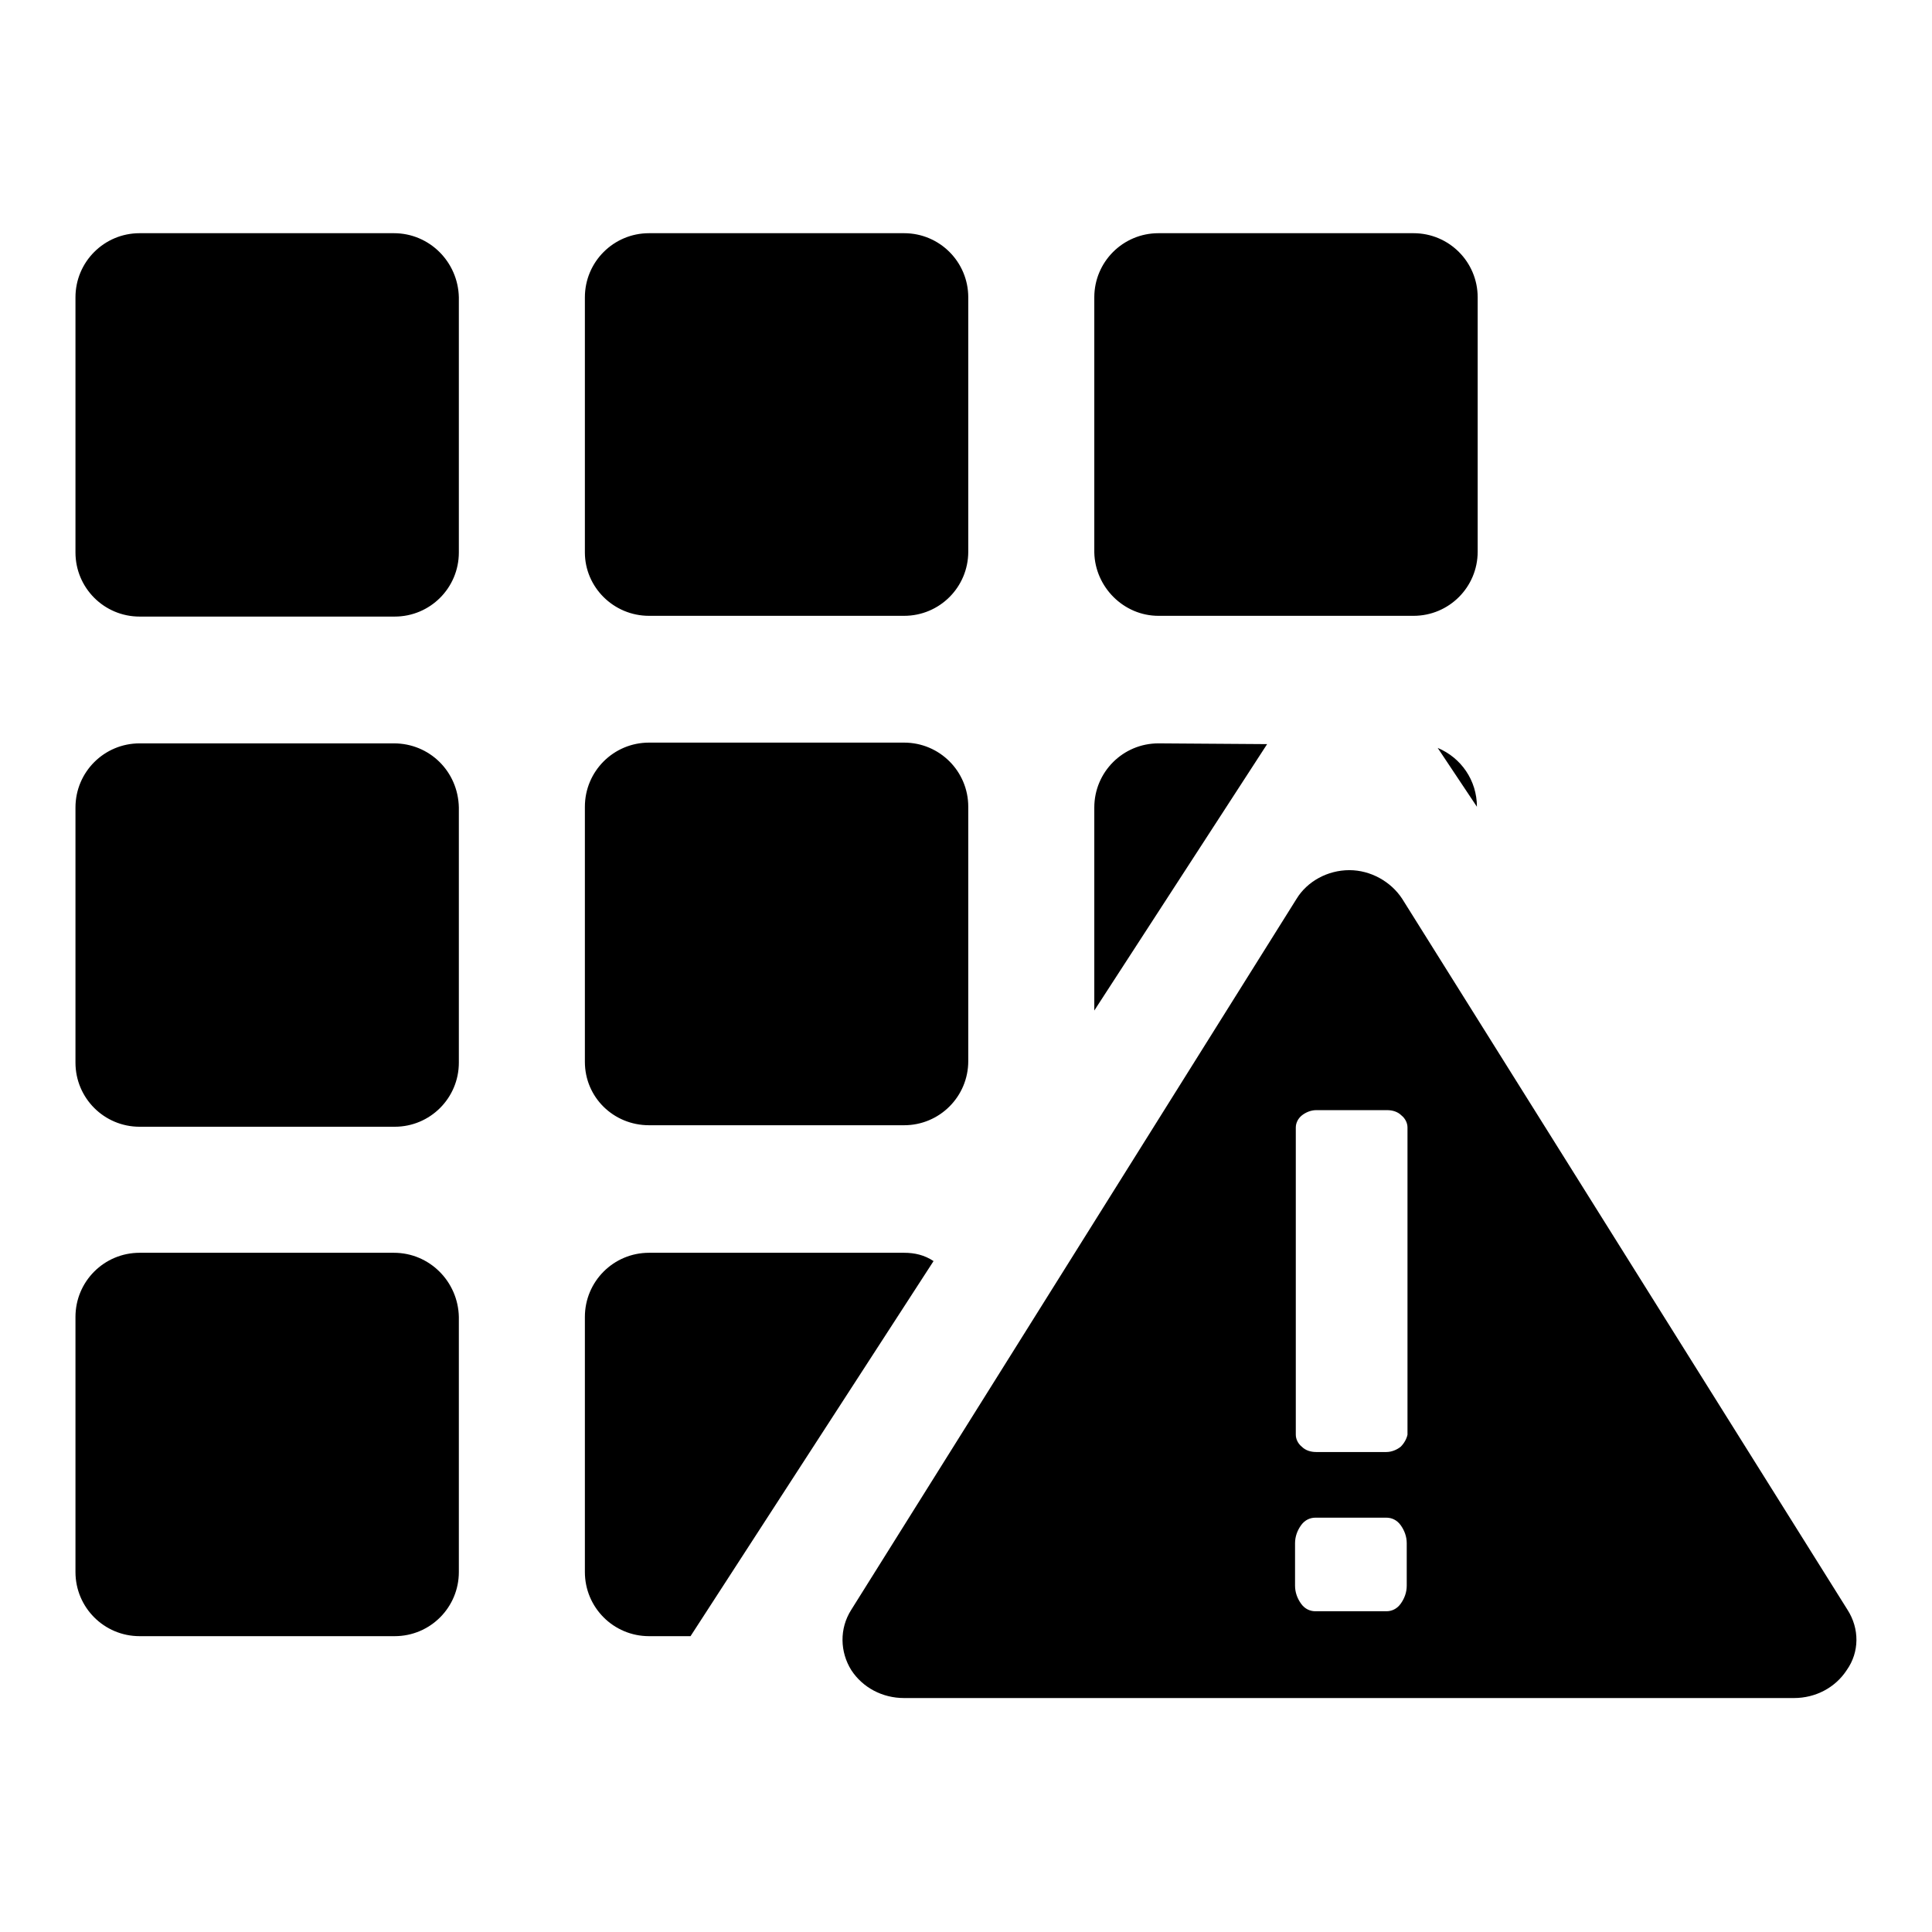<?xml version="1.0" encoding="utf-8"?>
<!-- Svg Vector Icons : http://www.onlinewebfonts.com/icon -->
<!DOCTYPE svg PUBLIC "-//W3C//DTD SVG 1.1//EN" "http://www.w3.org/Graphics/SVG/1.1/DTD/svg11.dtd">
<svg version="1.1" xmlns="http://www.w3.org/2000/svg" xmlns:xlink="http://www.w3.org/1999/xlink" x="0px" y="0px" viewBox="0 0 256 256" enable-background="new 0 0 256 256" xml:space="preserve">
<g><g><path fill="#000000" d="M86,81.6h33.8c4.7,0,8.5-3.8,8.5-8.5V39.4c0-4.7-3.8-8.5-8.5-8.5H86c-4.7,0-8.5,3.8-8.5,8.5v33.8C77.5,77.8,81.3,81.6,86,81.6z M153.5,98.5c-4.7,0-8.5,3.8-8.5,8.5v26.9l22.9-35.3L153.5,98.5L153.5,98.5z M190.5,99.1l5.2,7.8C195.7,103.4,193.6,100.4,190.5,99.1z M52.2,166H18.5c-4.7,0-8.5,3.8-8.5,8.5v33.8c0,4.7,3.8,8.5,8.5,8.5h33.8c4.7,0,8.5-3.8,8.5-8.5v-33.8C60.7,169.8,56.9,166,52.2,166z M86,149.1h33.8c4.7,0,8.5-3.8,8.5-8.5v-33.7c0-4.7-3.8-8.5-8.5-8.5H86c-4.7,0-8.5,3.8-8.5,8.5v33.8C77.5,145.4,81.3,149.1,86,149.1z M119.8,166H86c-4.7,0-8.5,3.8-8.5,8.5v33.8c0,4.7,3.8,8.5,8.5,8.5h5.5l32.2-49.7C122.5,166.3,121.2,166,119.8,166z M52.2,98.5H18.5c-4.7,0-8.5,3.8-8.5,8.5v33.8c0,4.7,3.8,8.5,8.5,8.5h33.8c4.7,0,8.5-3.8,8.5-8.5v-33.8C60.7,102.2,56.9,98.5,52.2,98.5z M153.5,81.6h33.8c4.7,0,8.5-3.8,8.5-8.5V39.4c0-4.7-3.8-8.5-8.5-8.5h-33.8c-4.7,0-8.5,3.8-8.5,8.5v33.8C145.1,77.8,148.9,81.6,153.5,81.6z M52.2,30.9H18.5c-4.7,0-8.5,3.8-8.5,8.5v33.8c0,4.7,3.8,8.5,8.5,8.5h33.8c4.7,0,8.5-3.8,8.5-8.5V39.4C60.7,34.7,56.9,30.9,52.2,30.9z M244.8,213.3l-59-94.2c-1.5-2.3-4.2-3.8-7-3.8c-2.9,0-5.6,1.5-7,3.8l-59,94.2c-1.6,2.5-1.5,5.6,0,8c1.5,2.3,4.1,3.7,7,3.7h117.9c2.9,0,5.5-1.4,7-3.7C246.4,218.9,246.4,215.8,244.8,213.3z M186.4,210.1c0,0.9-0.3,1.7-0.8,2.4c-0.5,0.7-1.2,1-1.9,1h-9.4c-0.7,0-1.4-0.3-1.9-1c-0.5-0.7-0.8-1.5-0.8-2.4v-5.6c0-0.9,0.3-1.7,0.8-2.4s1.2-1,1.9-1h9.4c0.7,0,1.4,0.3,1.9,1c0.5,0.7,0.8,1.5,0.8,2.4V210.1z M185.6,191.7c-0.5,0.4-1.2,0.7-1.9,0.7l-9.3,0c-0.7,0-1.4-0.2-1.9-0.7c-0.5-0.4-0.8-1-0.8-1.6l0-15.8v-24.9c0-0.6,0.3-1.2,0.8-1.6s1.2-0.7,1.9-0.7h9.4c0.7,0,1.4,0.2,1.9,0.7c0.5,0.4,0.8,1,0.8,1.6V174l0,16.1C186.4,190.6,186.1,191.2,185.6,191.7z"/></g></g>
</svg>